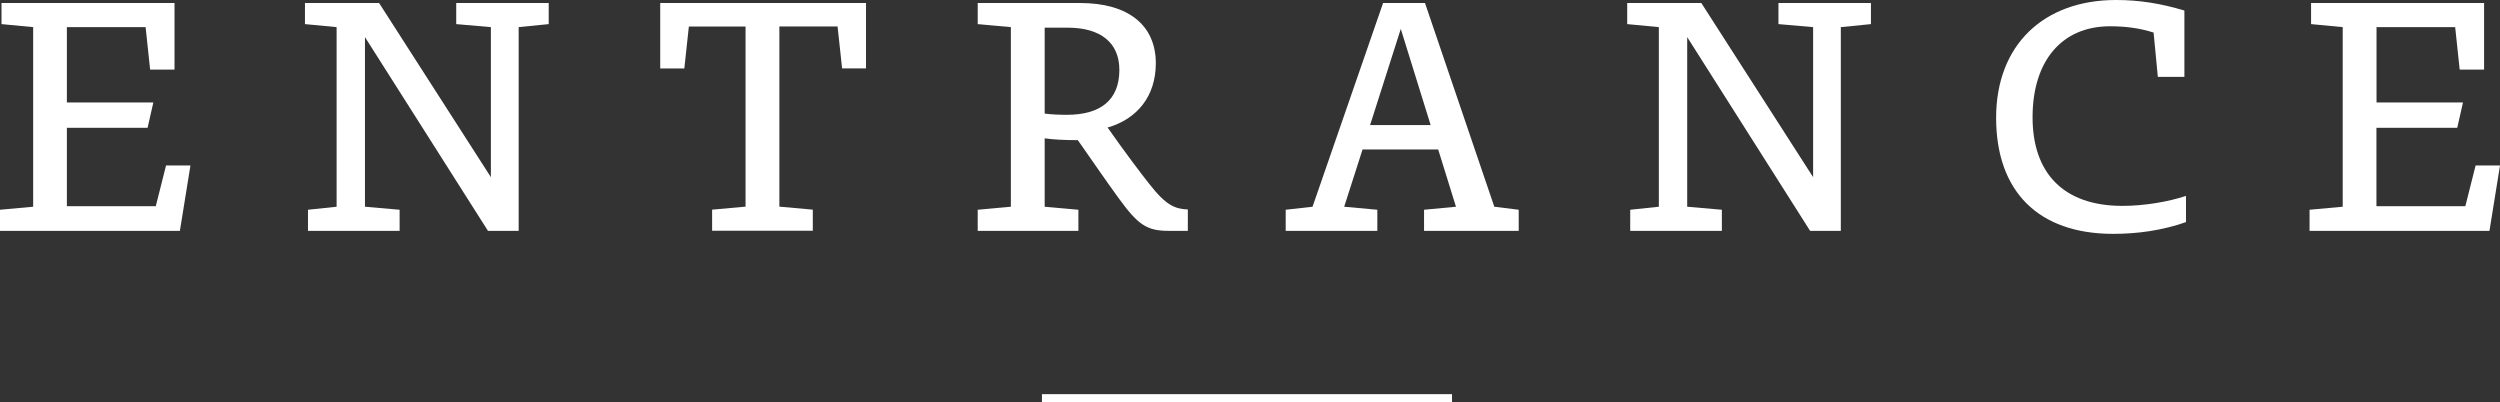 <?xml version="1.0" encoding="UTF-8"?>
<svg id="_レイヤー_2" data-name="レイヤー_2" xmlns="http://www.w3.org/2000/svg" viewBox="0 0 265.44 42.72">
  <rect x="0" y="0" width="265.44" height="42.72" fill="#333333" stroke="none"/>
  <defs>
    <style>
      .cls-1 {
        fill: none;
        stroke: #fff;
        stroke-miterlimit: 10;
        stroke-width: .88px;
      }

      .cls-2 {
        fill: #fff;
      }
    </style>
  </defs>
  <g id="design">
    <g>
      <path class="cls-2" d="M19.1,24.51H0v-2.24l3.52-.32V2.88L.16,2.56V.32h18.37v7.07h-2.59l-.48-4.51H7.1v8h9.18l-.61,2.69H7.1v8.32h9.44l1.09-4.32h2.59l-1.12,6.94Z"/>
      <path class="cls-2" d="M58.27,2.56l-3.2.32v21.63h-3.26L38.75,3.94v18.01l3.68.32v2.24h-9.73v-2.24l3.04-.32V2.88l-3.36-.32V.32h7.87l11.87,18.49V2.88l-3.68-.32V.32h9.82v2.24Z"/>
      <path class="cls-2" d="M91.97,7.26h-2.56l-.48-4.45h-6.18v19.13l3.55.32v2.24h-10.69v-2.24l3.55-.32V2.82h-6.02l-.48,4.45h-2.56V.32h21.85v6.94Z"/>
      <path class="cls-2" d="M114.69.32c5.09,0,8.03,2.34,8.03,6.4,0,3.49-1.98,5.92-5.12,6.82,1.98,2.82,3.49,4.8,4.42,5.98,1.82,2.34,2.78,2.66,4.1,2.72v2.27h-2.05c-2.34,0-3.26-.67-5.31-3.49-1.31-1.79-2.5-3.55-4.32-6.14-1.47,0-2.56-.06-3.52-.19v7.26l3.58.32v2.24h-10.69v-2.24l3.52-.32V2.88l-3.52-.32V.32h10.88ZM110.91,12.06c.8.1,1.57.13,2.37.13,3.49,0,5.57-1.5,5.57-4.77,0-2.91-2.02-4.48-5.47-4.48h-2.46v9.12Z"/>
      <path class="cls-2" d="M161.25,24.51h-10.05v-2.24l3.39-.32-1.89-6.08h-8.03l-1.95,6.08,3.52.32v2.24h-9.73v-2.24l2.85-.32L146.85.32h4.45l7.36,21.63,2.59.32v2.24ZM148.73,3.07l-3.26,10.21h6.43l-3.17-10.21Z"/>
      <path class="cls-2" d="M198.65,2.56l-3.2.32v21.63h-3.26l-13.05-20.57v18.01l3.68.32v2.24h-9.73v-2.24l3.04-.32V2.88l-3.36-.32V.32h7.87l11.87,18.49V2.88l-3.68-.32V.32h9.82v2.24Z"/>
      <path class="cls-2" d="M228.67,3.46c-1.5-.48-3.01-.67-4.64-.67-5.12,0-8.22,3.68-8.22,9.66s3.33,9.41,9.54,9.41c2.27,0,4.83-.42,6.75-1.06v2.78c-2.56.9-5.18,1.25-7.74,1.25-7.97,0-12.42-4.54-12.42-12.32s5.09-12.51,12.73-12.51c2.5,0,4.8.38,7.26,1.12v7.04h-2.82l-.45-4.7Z"/>
      <path class="cls-2" d="M264.32,24.51h-19.1v-2.24l3.52-.32V2.88l-3.36-.32V.32h18.37v7.07h-2.59l-.48-4.51h-8.35v8h9.18l-.61,2.69h-8.58v8.32h9.44l1.09-4.32h2.59l-1.12,6.94Z"/>
    </g>
    <line class="cls-1" x1="110.63" y1="42.29" x2="154.17" y2="42.29"/>
  </g>
</svg>
